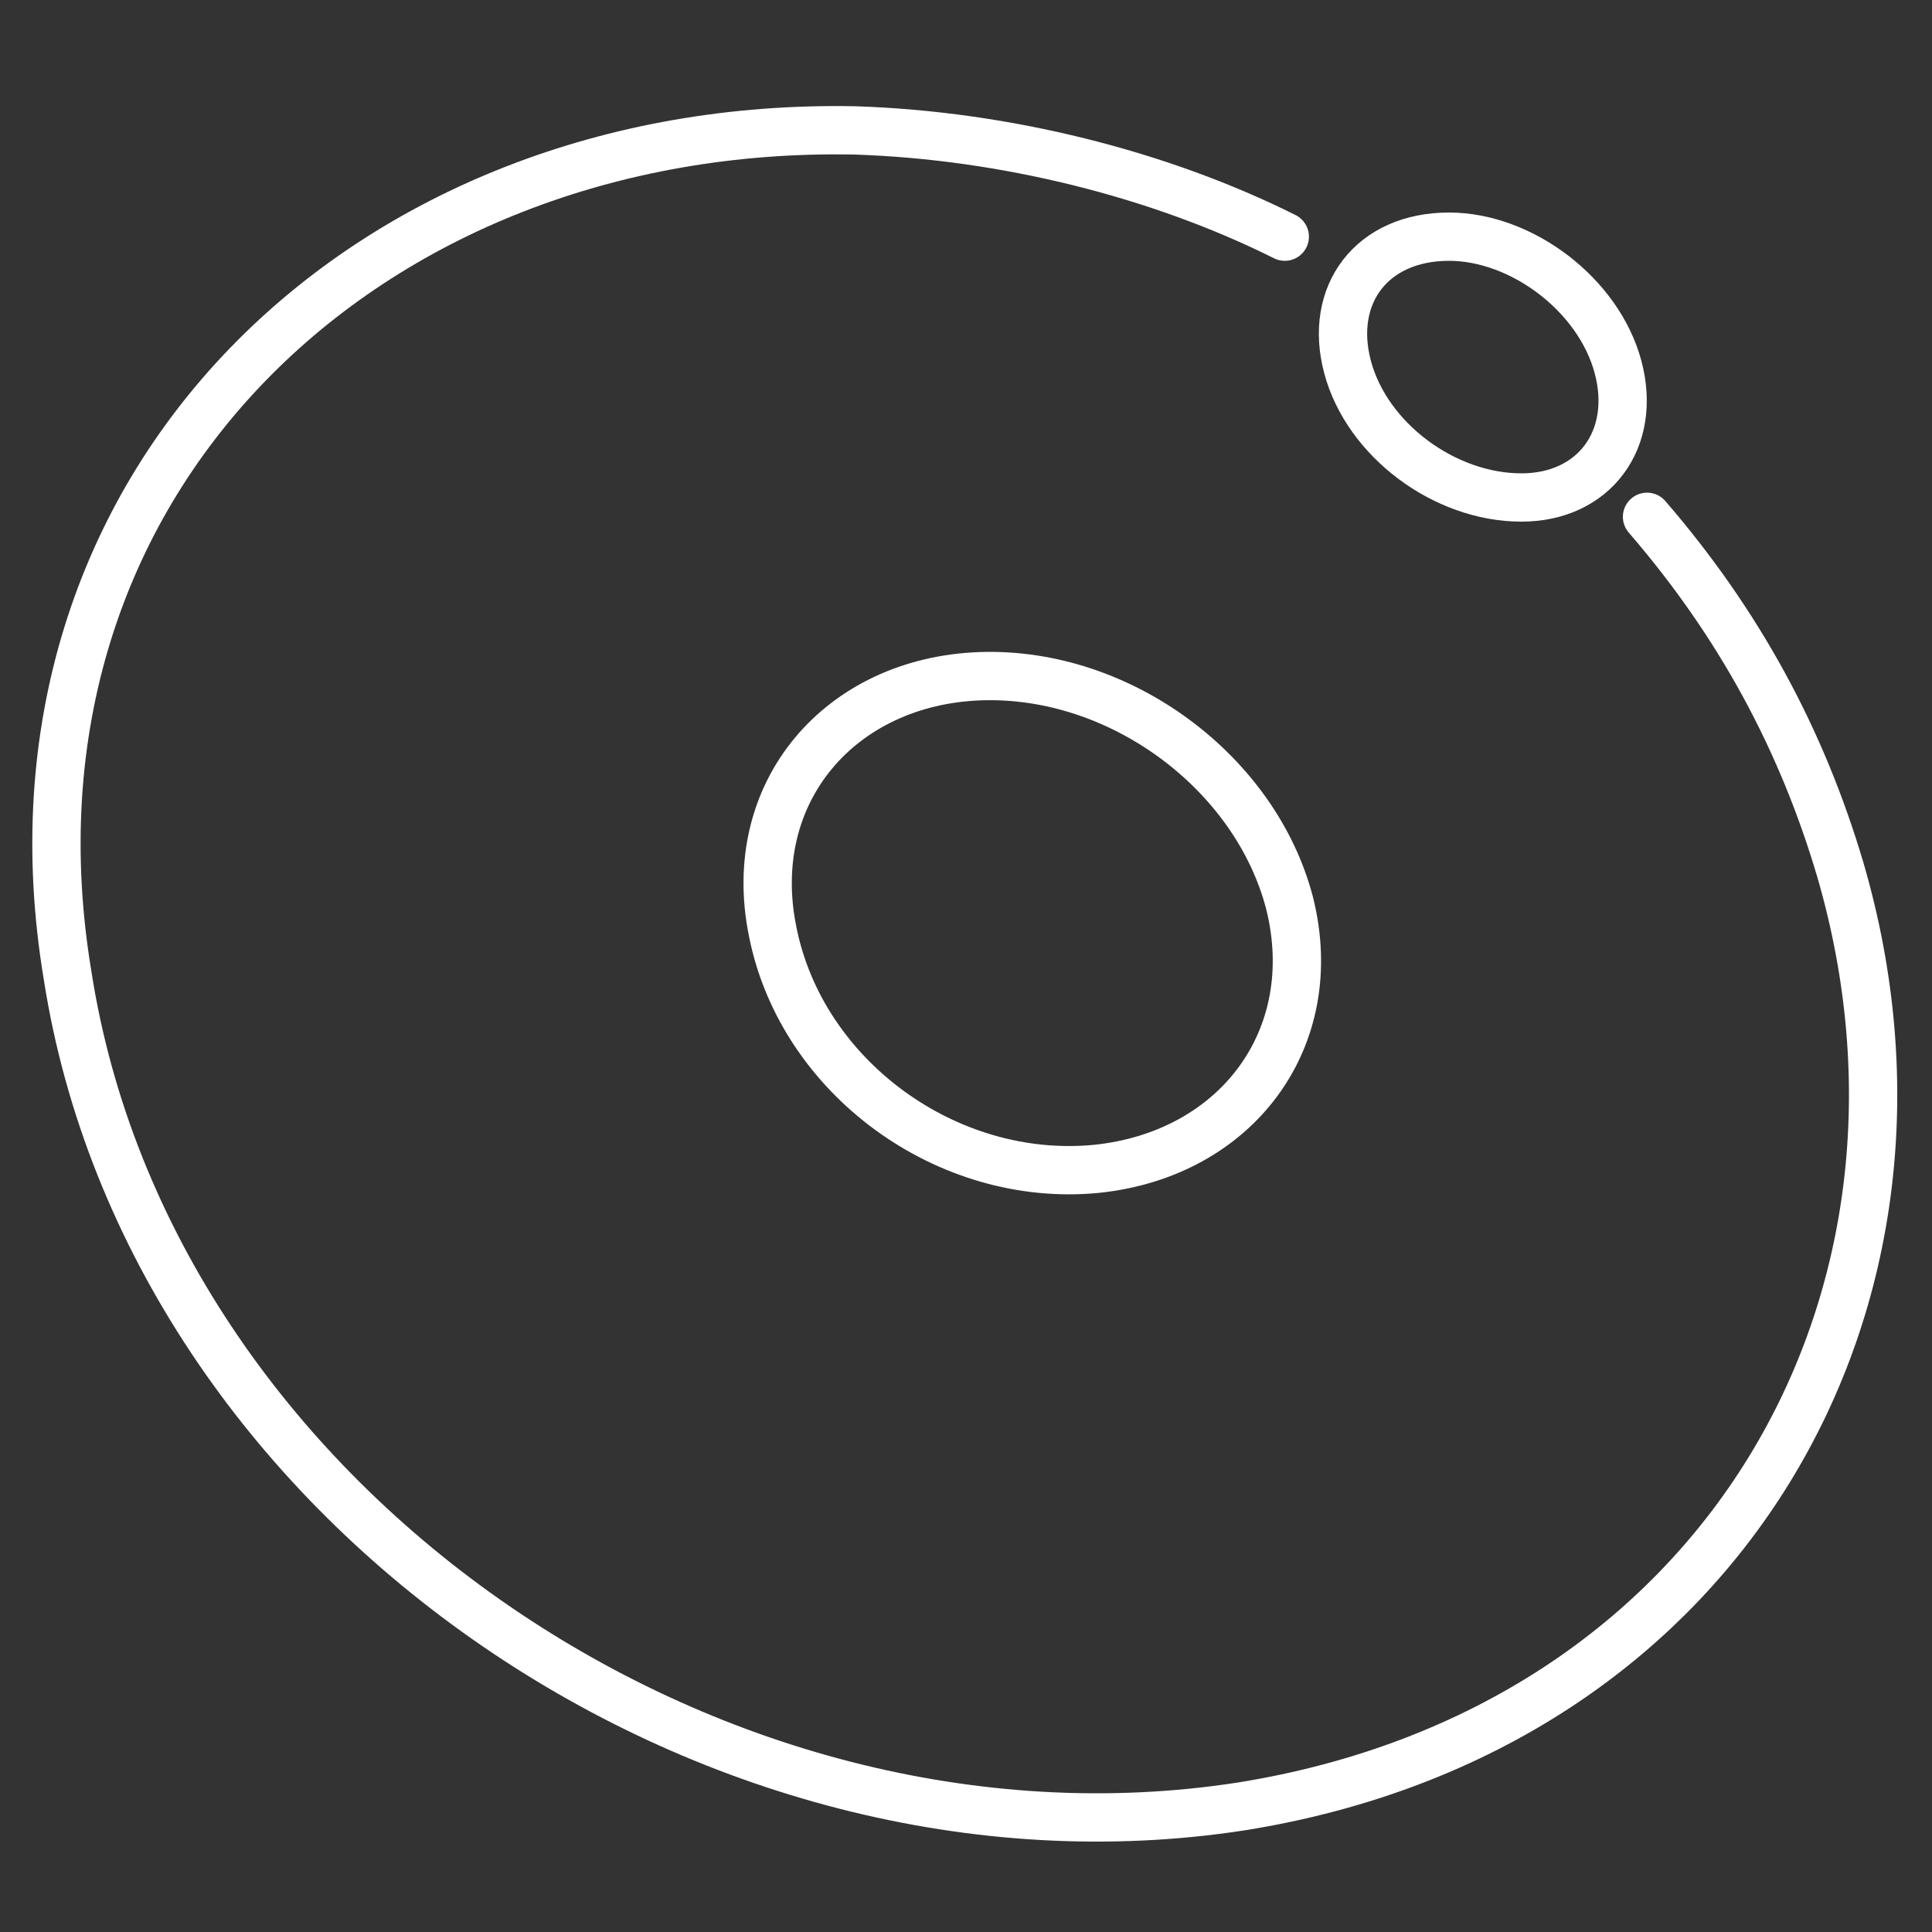 <svg width="40" height="40" viewBox="0 0 40 40" fill="none" xmlns="http://www.w3.org/2000/svg">
<rect x="0" y="0" width="40" height="40" fill="#333333" stroke="none"/>
<path d="M30 4.9C31.5 4.9 33.1 6.1 33.5 7.6C33.9 9.1 33 10.3 31.5 10.3C29.9 10.3 28.3 9.1 27.9 7.6C27.5 6.1 28.4 4.9 30 4.9Z" stroke="white" stroke-miterlimit="10" stroke-linecap="round"/>
<path d="M20.3 14C23.2 13.9 26 16 26.7 18.7C27.4 21.5 25.6 23.9 22.7 24.2C19.6 24.5 16.6 22.3 16 19.3C15.4 16.4 17.4 14.1 20.3 14Z" stroke="white" stroke-miterlimit="10"/>
<path d="M34.1 10.7C36 12.9 37.3 15.3 38.1 18C40.7 26.9 35.7 35.8 25.7 37.4C14.7 39.1 3.1 31.1 1.4 20.2C-0.3 10 7.6 2.5 17.7 2.7C20.8 2.8 24 3.6 26.6 4.9" stroke="white" stroke-miterlimit="10" stroke-linecap="round"/>
</svg>
